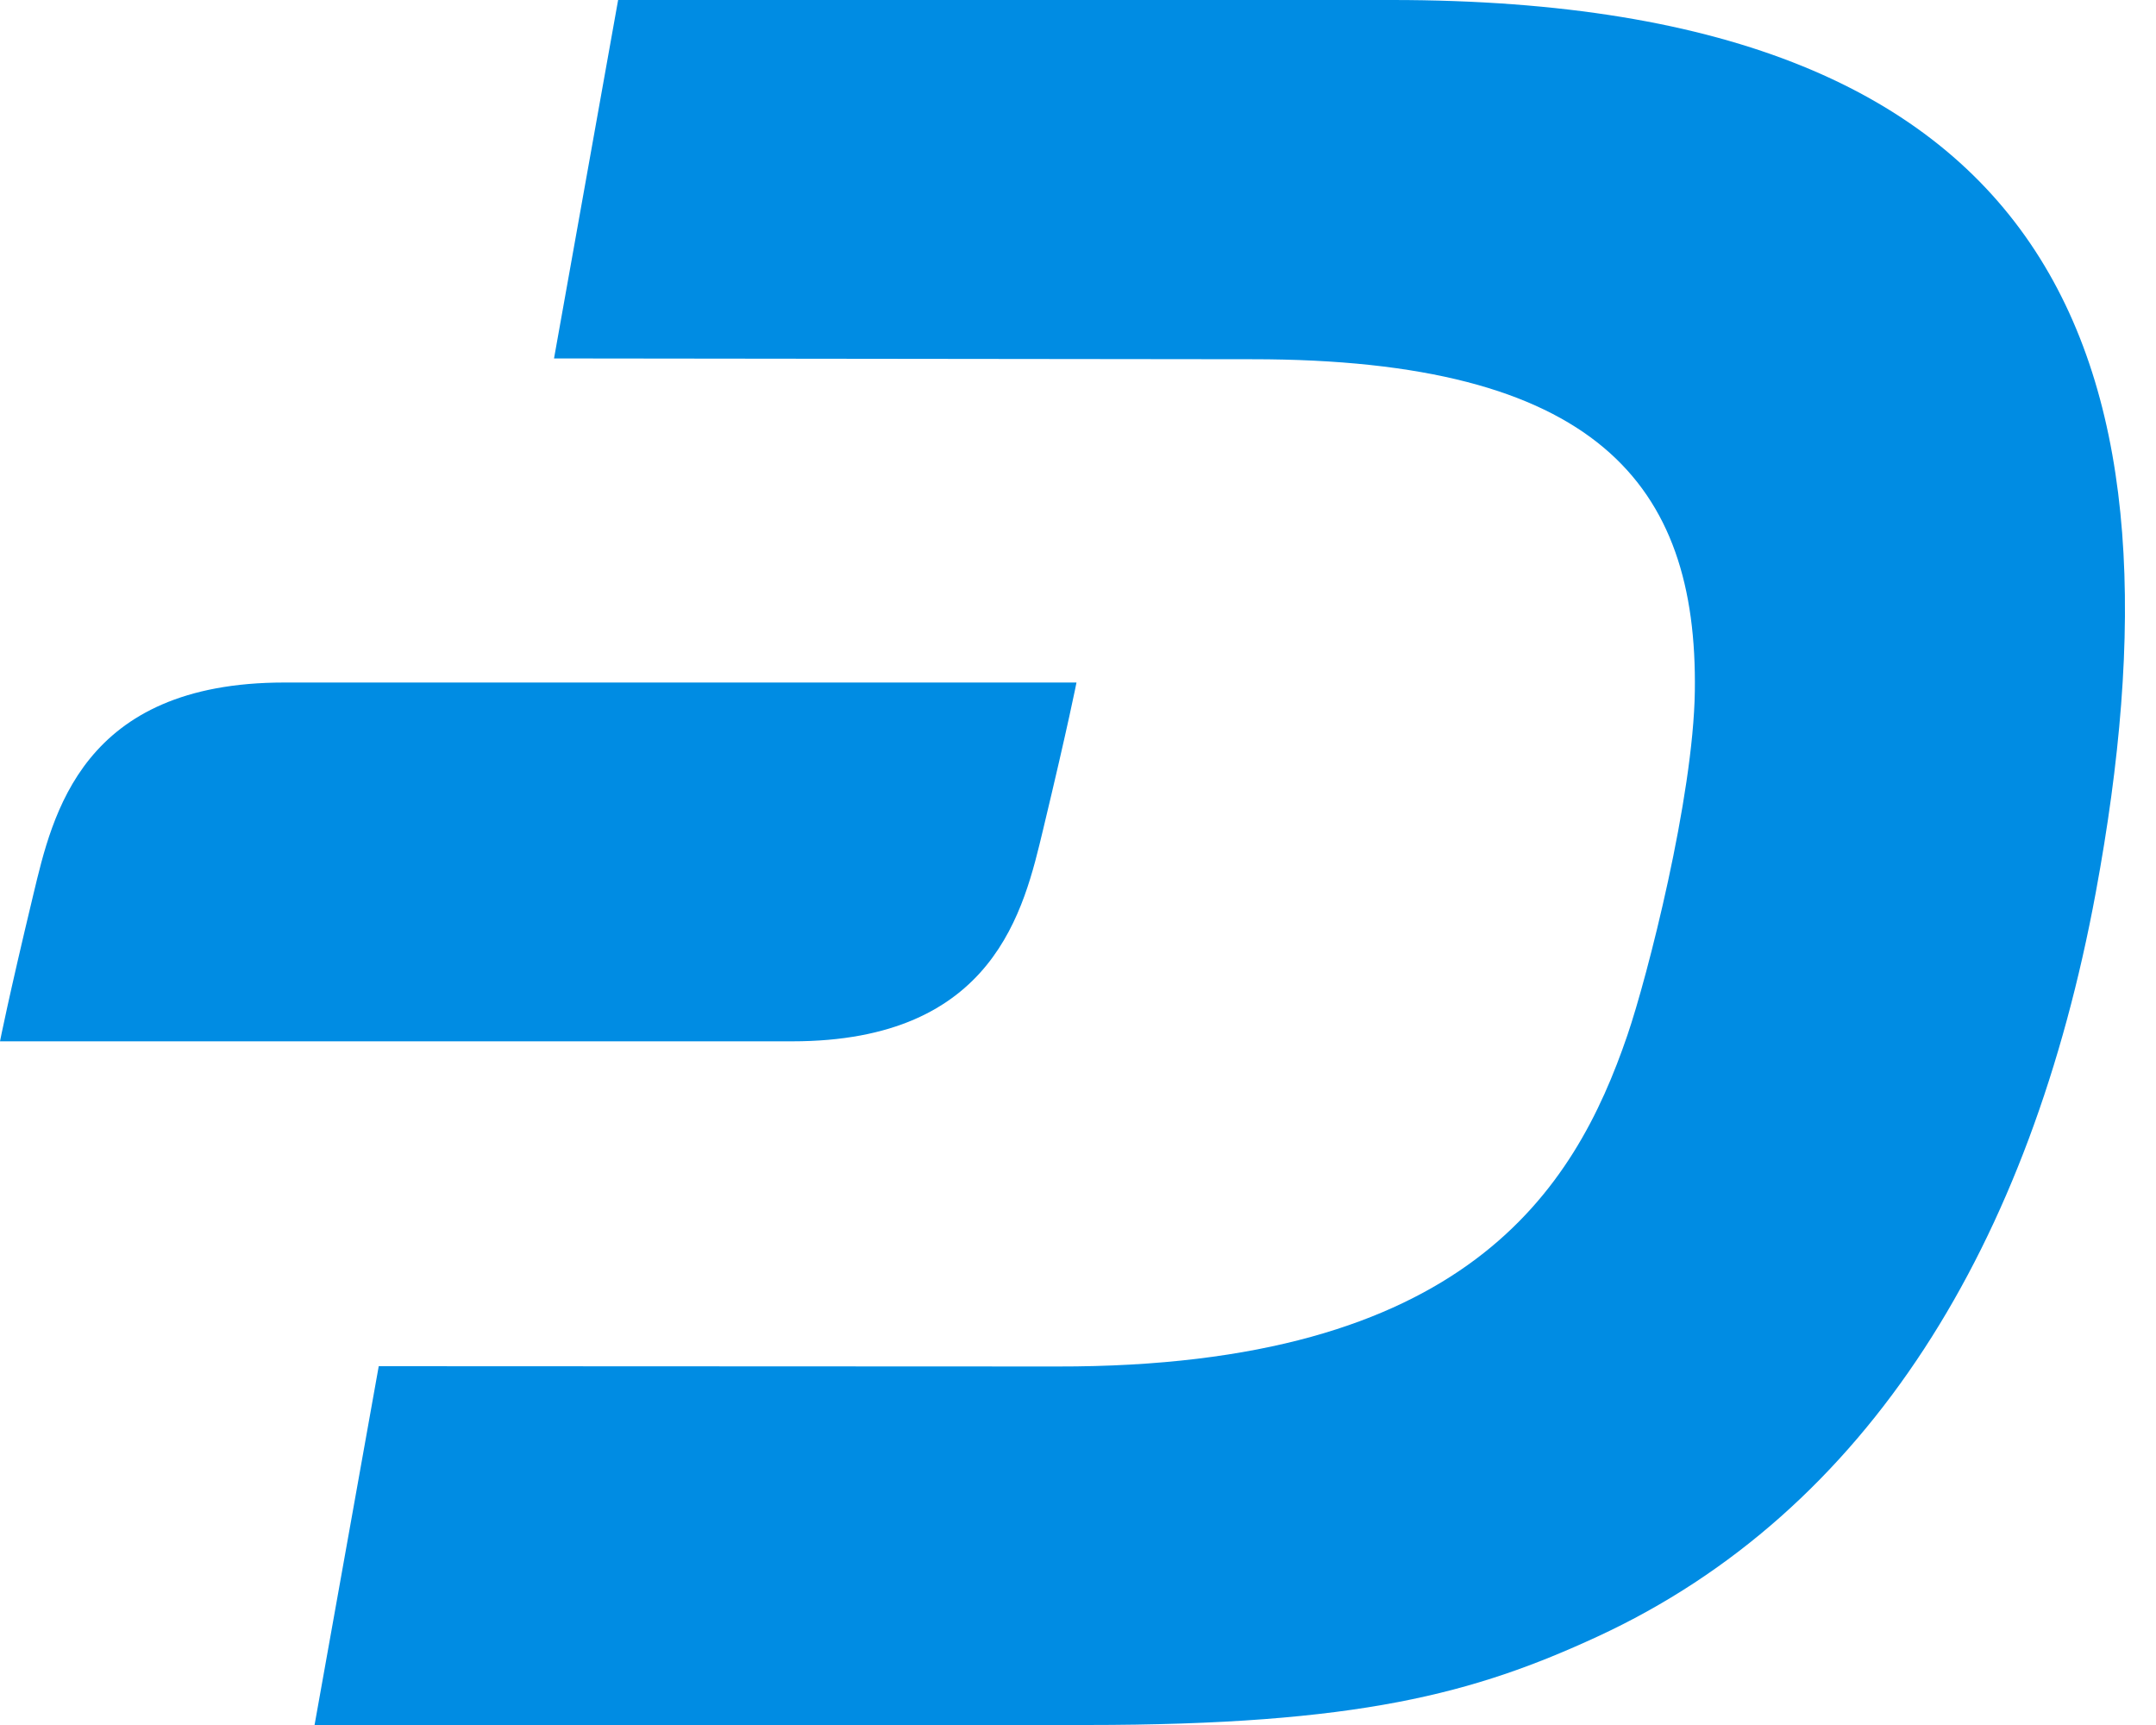<svg width="30" height="24" viewBox="0 0 30 24" fill="none" xmlns="http://www.w3.org/2000/svg">
<path d="M19.367 1.25343e-06H8.601L7.709 4.987L17.424 4.998C22.209 4.997 23.624 6.735 23.583 9.617C23.562 11.095 22.922 13.592 22.645 14.402C21.908 16.56 20.394 19.021 14.715 19.012L5.27 19.008L4.377 24H15.119C18.907 24 20.518 23.559 22.226 22.771C26.009 21.023 28.26 17.29 29.162 12.417C30.505 5.161 28.832 1.25343e-06 19.367 1.25343e-06Z" fill="#008CE3"/>
<path d="M3.955 9.496C1.135 9.496 0.731 11.334 0.464 12.445C0.115 13.899 0 14.488 0 14.488H11.023C13.844 14.488 14.248 12.65 14.515 11.539C14.864 10.085 14.979 9.496 14.979 9.496H3.955Z" fill="#008CE3"/>
</svg>
